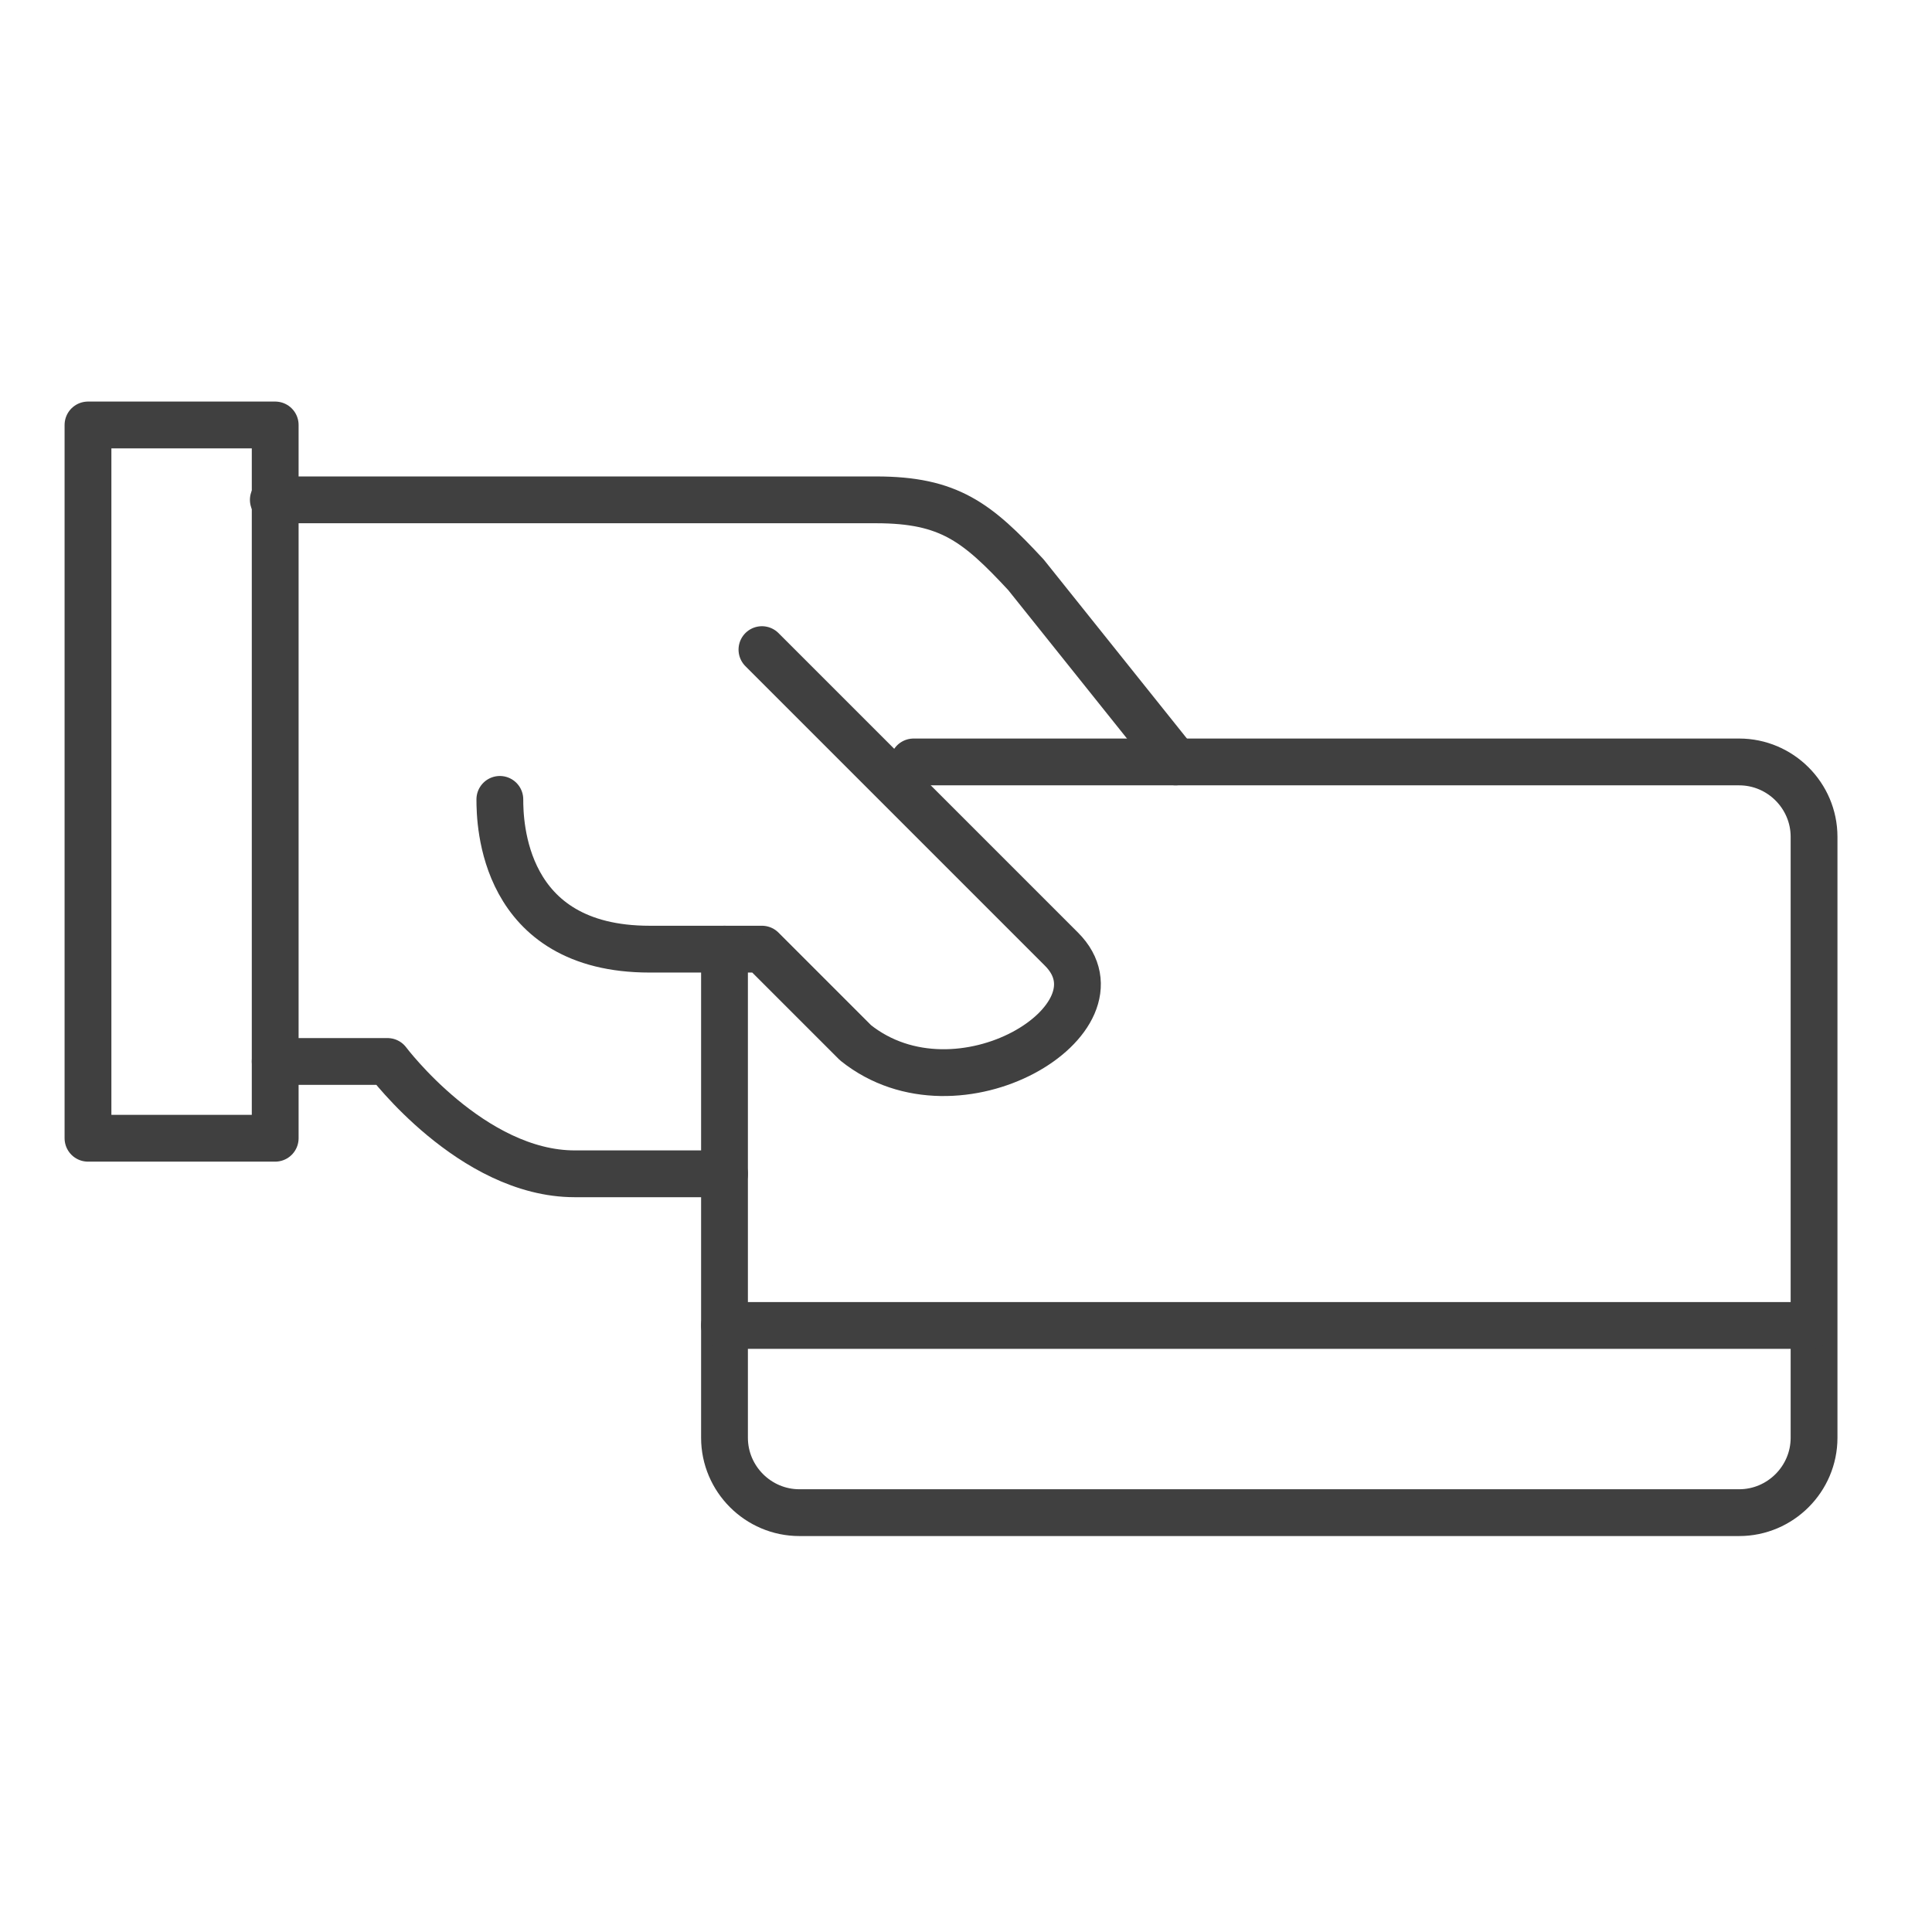 <?xml version="1.0" encoding="utf-8"?>
<!-- Generator: Adobe Illustrator 23.0.0, SVG Export Plug-In . SVG Version: 6.00 Build 0)  -->
<svg version="1.1" id="Layer_1" xmlns="http://www.w3.org/2000/svg" xmlns:xlink="http://www.w3.org/1999/xlink" x="0px" y="0px"
	 viewBox="0 0 103.2 102.3" style="enable-background:new 0 0 103.2 102.3;" xml:space="preserve">
<style type="text/css">
	.st0{fill:none;stroke:#404040;stroke-width:2.5;stroke-linecap:round;stroke-linejoin:round;stroke-miterlimit:22.926;}
</style>
<g>
	<path class="st0" d="M14.7,56.7h6c0,0,4.5,6,10,6h8"/>
	<path class="st0" d="M62.8,40.7l-8-10c-2.6-2.8-4.1-4-8-4H33.1H14.6"/>
	<rect x="4.7" y="22.7" class="st0" width="10" height="38.1"/>
	<path class="st0" d="M40.7,34.7c0,0,12.3,12.3,16,16s-5.5,9.4-11,5c-2.2-2.2-5-5-5-5c-0.9,0-5.2,0-6,0c-7.9,0-8-6.8-8-8"/>
	<path class="st0" d="M48.8,40.7h44.1c2.2,0,4,1.8,4,4v32.1c0,2.2-1.8,4-4,4H42.7c-2.2,0-4-1.8-4-4V50.7"/>
	<line class="st0" x1="96.8" y1="70.8" x2="38.7" y2="70.8"/>
</g>
</svg>
